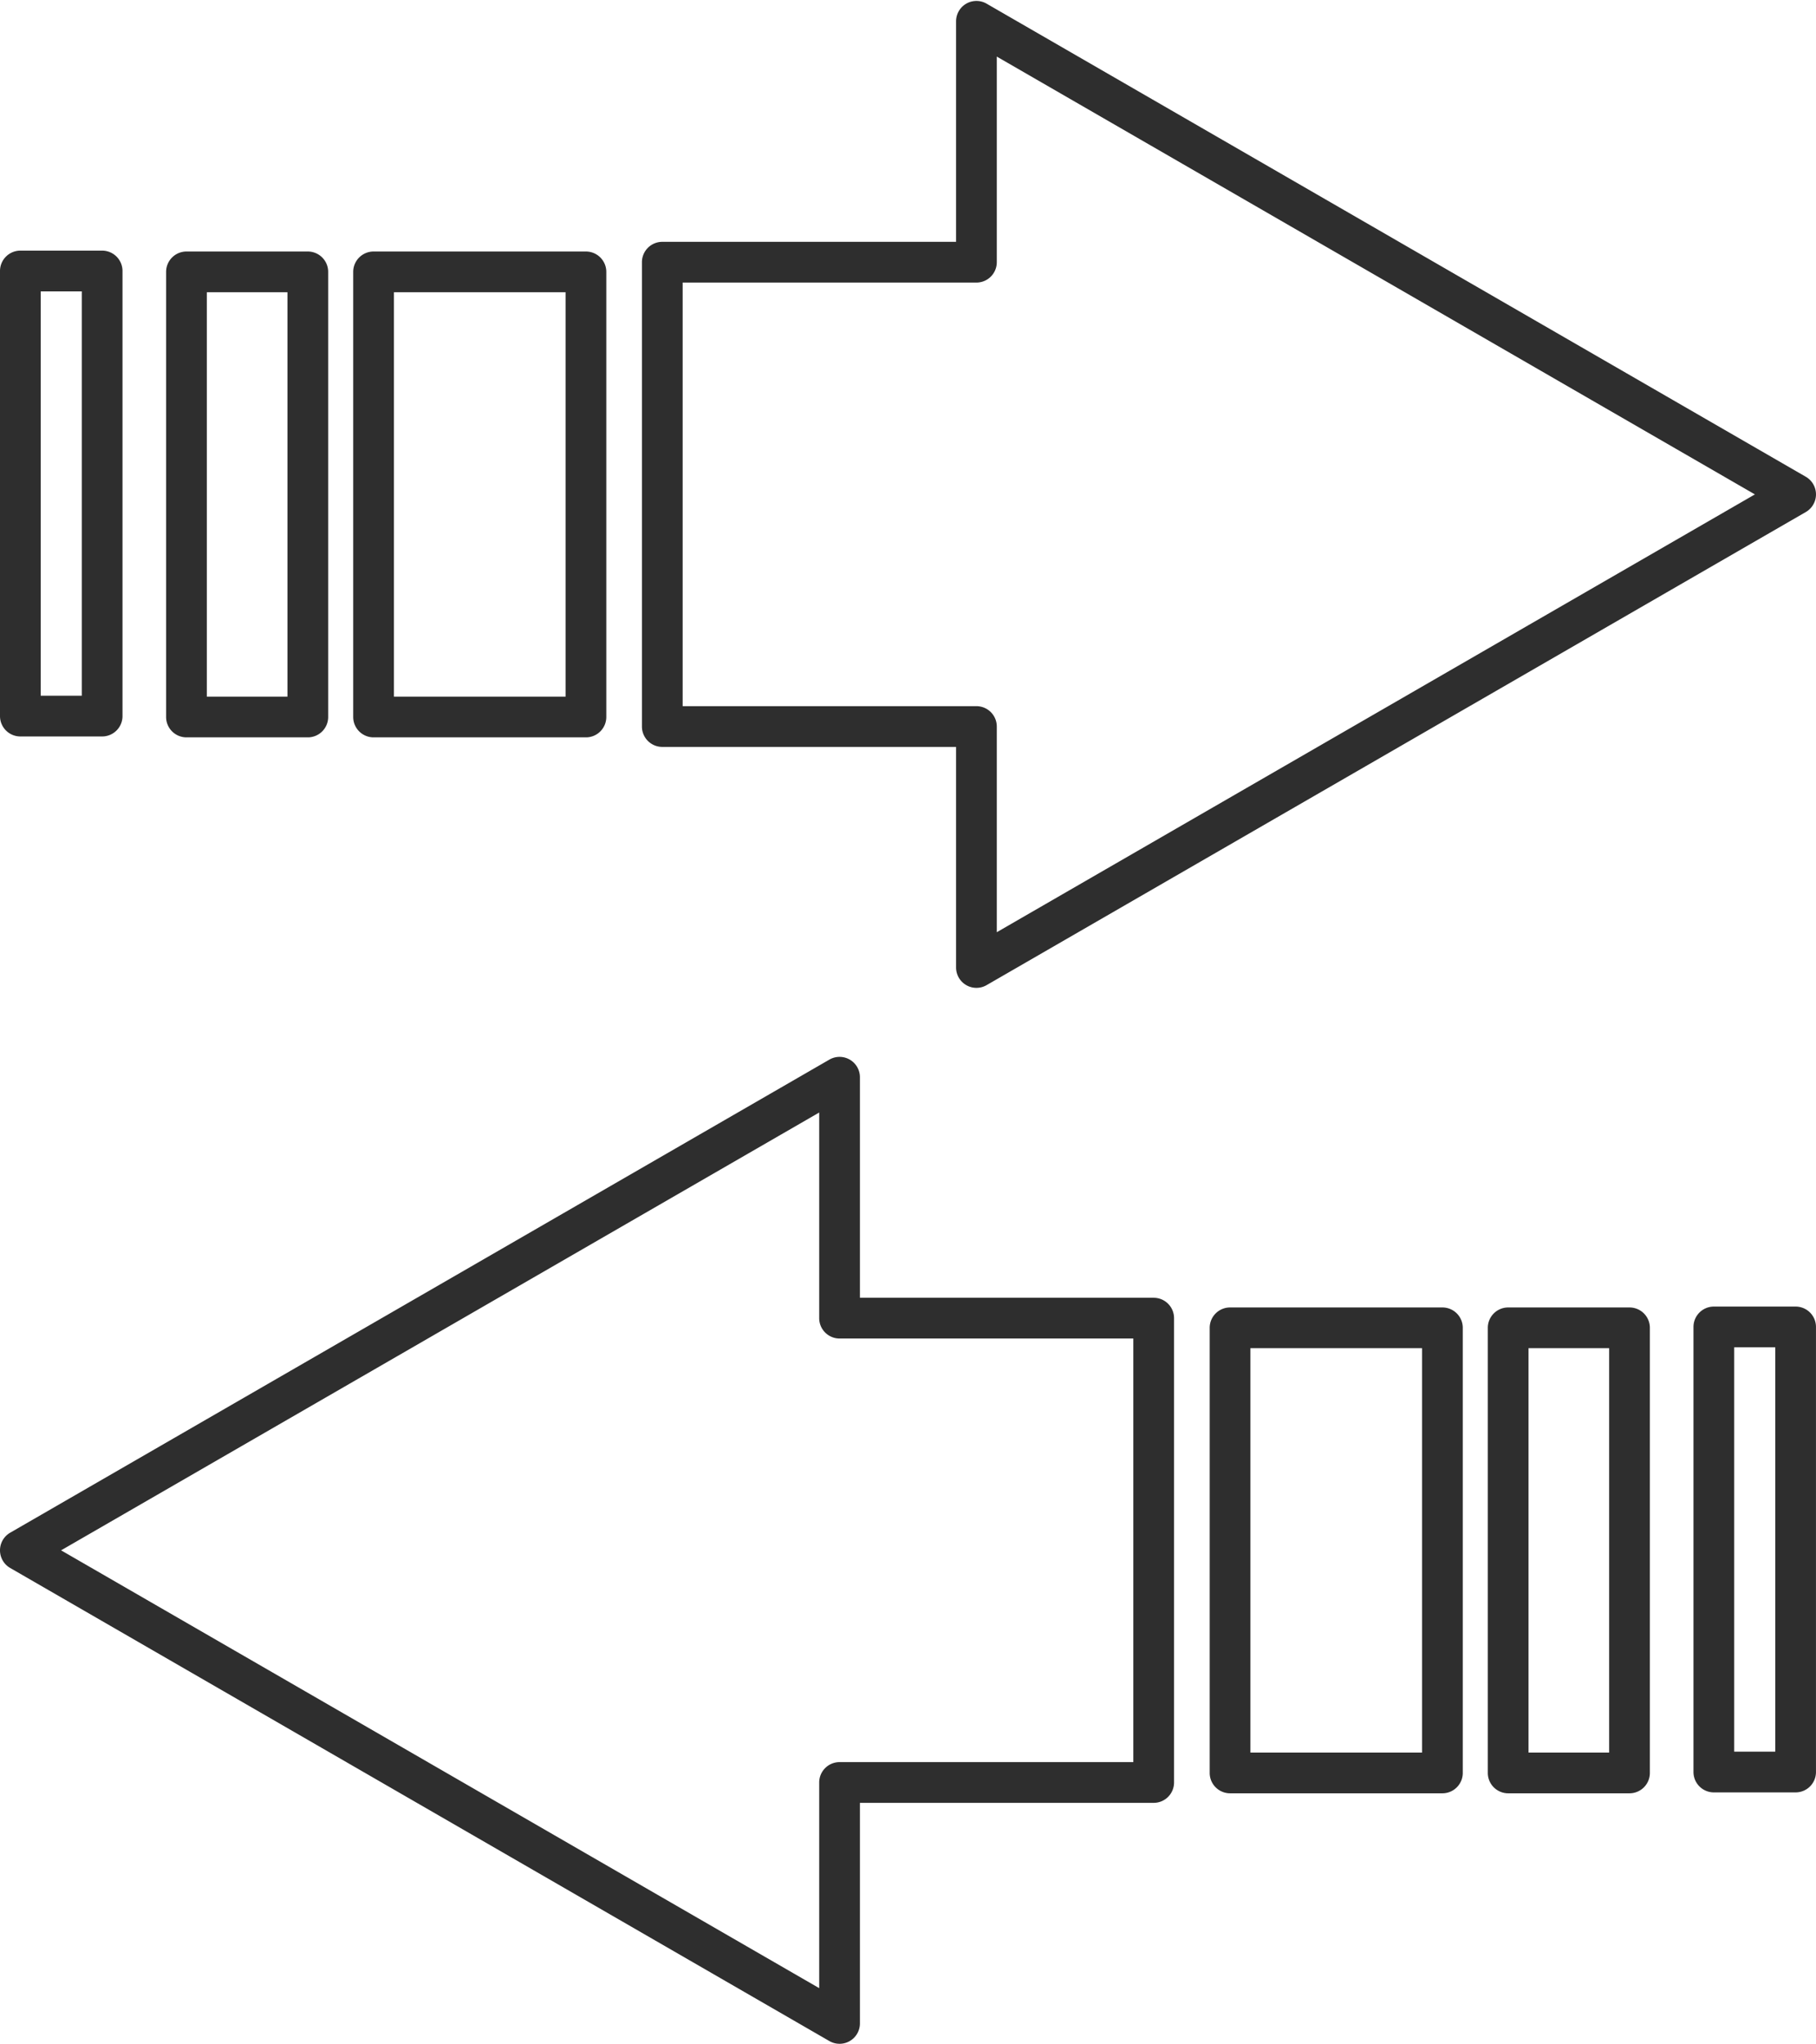 <?xml version="1.0" encoding="UTF-8" standalone="no"?><svg xmlns="http://www.w3.org/2000/svg" xmlns:xlink="http://www.w3.org/1999/xlink" fill="#000000" height="650.3" preserveAspectRatio="xMidYMid meet" version="1" viewBox="-0.0 -0.3 578.0 650.3" width="578" zoomAndPan="magnify"><g fill="#2e2e2e"><g><g id="change1_3"><path d="M310.78,314.019a6.481,6.481,0,0,1-6.48-6.48V237.353H210.797a6.48,6.48,0,0,1-6.48-6.48V83.128a6.48,6.48,0,0,1,6.48-6.48h93.502V6.48a6.48,6.48,0,0,1,9.721-5.612L574.754,151.397a6.48,6.48,0,0,1,0,11.224L314.02,313.151A6.48,6.48,0,0,1,310.78,314.019Zm-93.502-89.627h93.502a6.48,6.48,0,0,1,6.48,6.48v65.442L558.553,157.009,317.26,17.705V83.128a6.48,6.48,0,0,1-6.48,6.48h-93.502Z"/><path d="M186.493,234.314H118.902a6.48,6.48,0,0,1-6.48-6.48V86.207a6.48,6.48,0,0,1,6.48-6.48h67.591a6.48,6.48,0,0,1,6.48,6.48V227.834A6.48,6.48,0,0,1,186.493,234.314Zm-61.111-12.961h54.63V92.688H125.383Z"/><path d="M97.973,234.314H59.351a6.48,6.48,0,0,1-6.48-6.48V86.207a6.48,6.48,0,0,1,6.48-6.48H97.973a6.48,6.48,0,0,1,6.48,6.48V227.834A6.48,6.48,0,0,1,97.973,234.314ZM65.832,221.353H91.492V92.688H65.832Z"/></g><g id="change1_1"><path d="M32.511,234.027H6.48A6.48,6.48,0,0,1,0,227.547V85.928a6.48,6.48,0,0,1,6.48-6.48H32.511a6.48,6.48,0,0,1,6.48,6.48v141.619A6.48,6.48,0,0,1,32.511,234.027Zm-19.55-12.961H26.03V92.408H12.961Z"/></g></g><g><g id="change1_4"><path d="M267.217,650a6.48,6.48,0,0,1-3.24-.868L3.24,498.602a6.48,6.48,0,0,1,0-11.224L263.977,336.849a6.48,6.48,0,0,1,9.721,5.612v70.169h93.5a6.48,6.48,0,0,1,6.48,6.48V566.855a6.48,6.48,0,0,1-6.48,6.48h-93.5v70.184A6.481,6.481,0,0,1,267.217,650ZM19.441,492.99,260.736,632.295V566.855a6.48,6.48,0,0,1,6.48-6.48h93.5V425.59h-93.5a6.48,6.48,0,0,1-6.48-6.48V353.685Z"/><path d="M459.092,570.295h-67.588a6.48,6.48,0,0,1-6.48-6.48V422.19a6.48,6.48,0,0,1,6.48-6.48h67.588a6.48,6.48,0,0,1,6.48,6.48V563.815A6.48,6.48,0,0,1,459.092,570.295Zm-61.108-12.961h54.627V428.67h-54.627Z"/><path d="M518.643,570.295h-38.619a6.48,6.48,0,0,1-6.48-6.48V422.19a6.48,6.48,0,0,1,6.48-6.48h38.619a6.48,6.48,0,0,1,6.48,6.48V563.815A6.48,6.48,0,0,1,518.643,570.295Zm-32.139-12.961h25.658V428.67h-25.658Z"/></g><g id="change1_2"><path d="M571.513,570.008h-26.028a6.48,6.48,0,0,1-6.48-6.48V421.91a6.48,6.48,0,0,1,6.48-6.48h26.028a6.48,6.48,0,0,1,6.48,6.48V563.528A6.48,6.48,0,0,1,571.513,570.008ZM551.966,557.047h13.067V428.39H551.966Z"/></g></g></g></svg>